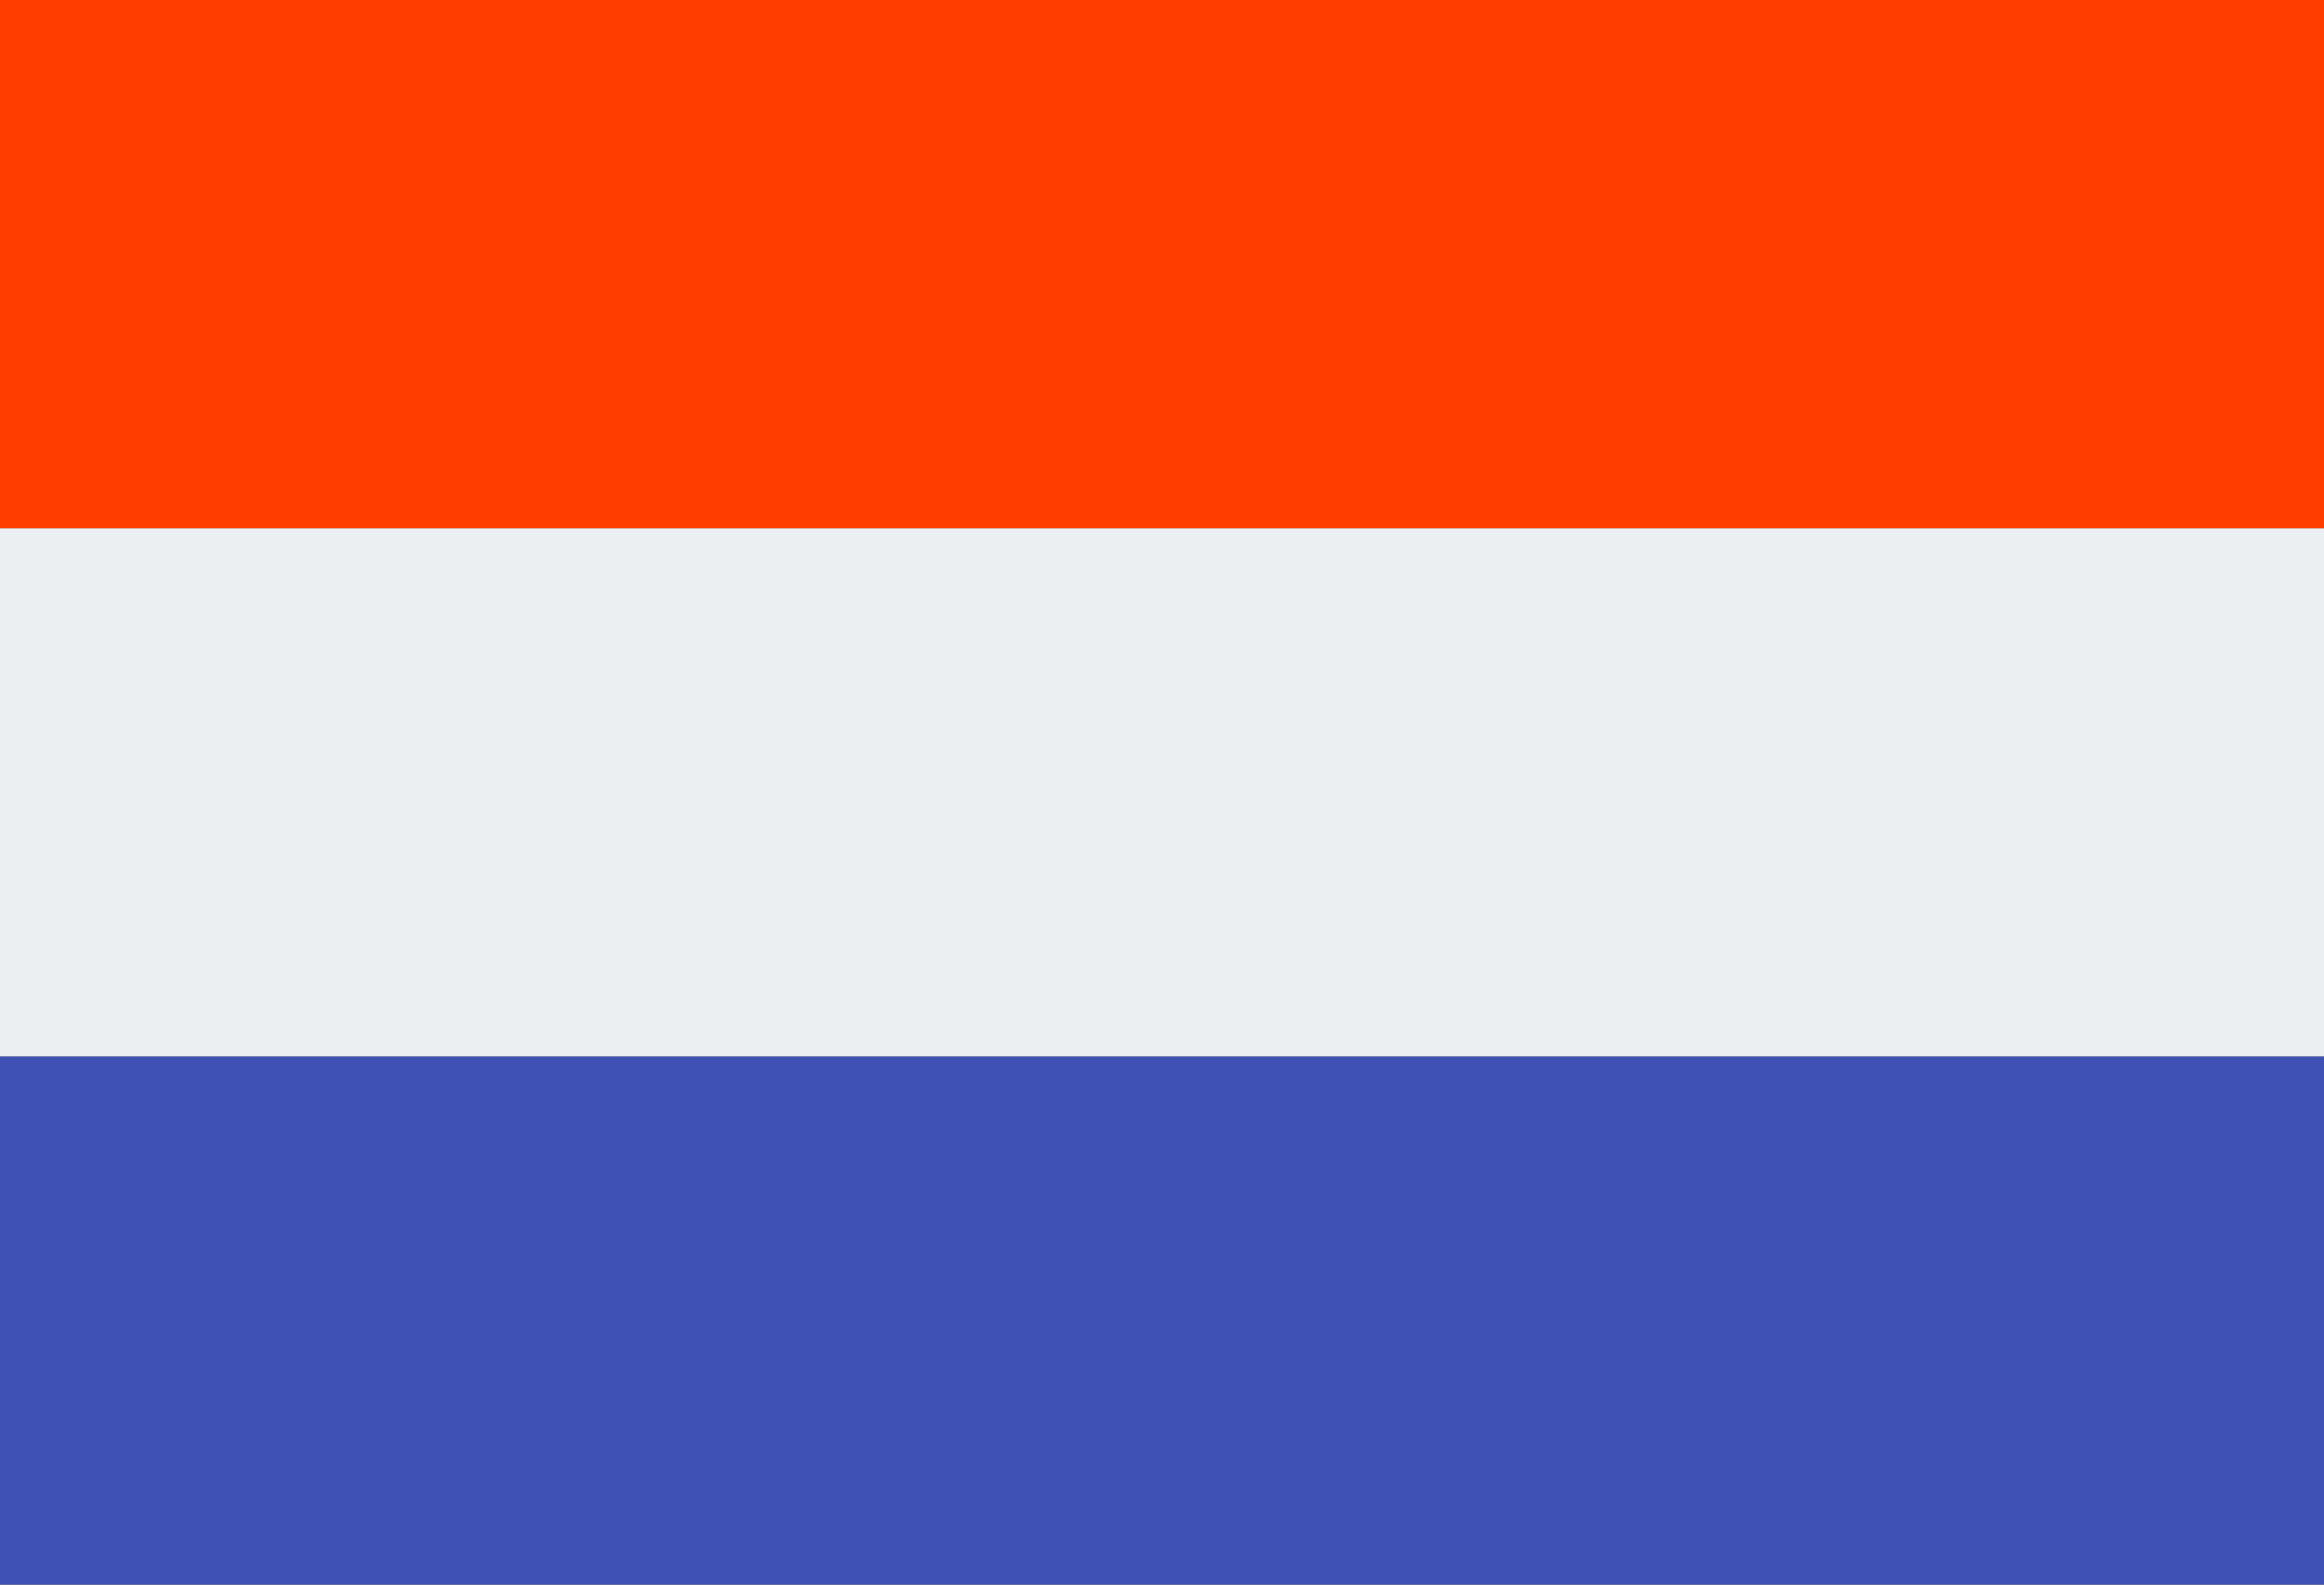 <?xml version="1.0" encoding="utf-8"?>
<!-- Generator: Adobe Illustrator 23.0.4, SVG Export Plug-In . SVG Version: 6.00 Build 0)  -->
<svg version="1.1" id="Laag_1" xmlns="http://www.w3.org/2000/svg" xmlns:xlink="http://www.w3.org/1999/xlink" x="0px" y="0px"
	 viewBox="0 0 44 30" style="enable-background:new 0 0 44 30;" xml:space="preserve">
<rect x="0" y="0" width="44" height="30" fill="#333333" stroke="none"/>
<style type="text/css">
	.st0{fill:#3F51B5;}
	.st1{fill:#ECEFF1;}
	.st2{fill:#FF3D00;}
</style>
<rect y="20" class="st0" width="44" height="10"/>
<rect y="10" class="st1" width="44" height="10"/>
<rect class="st2" width="44" height="10"/>
</svg>
